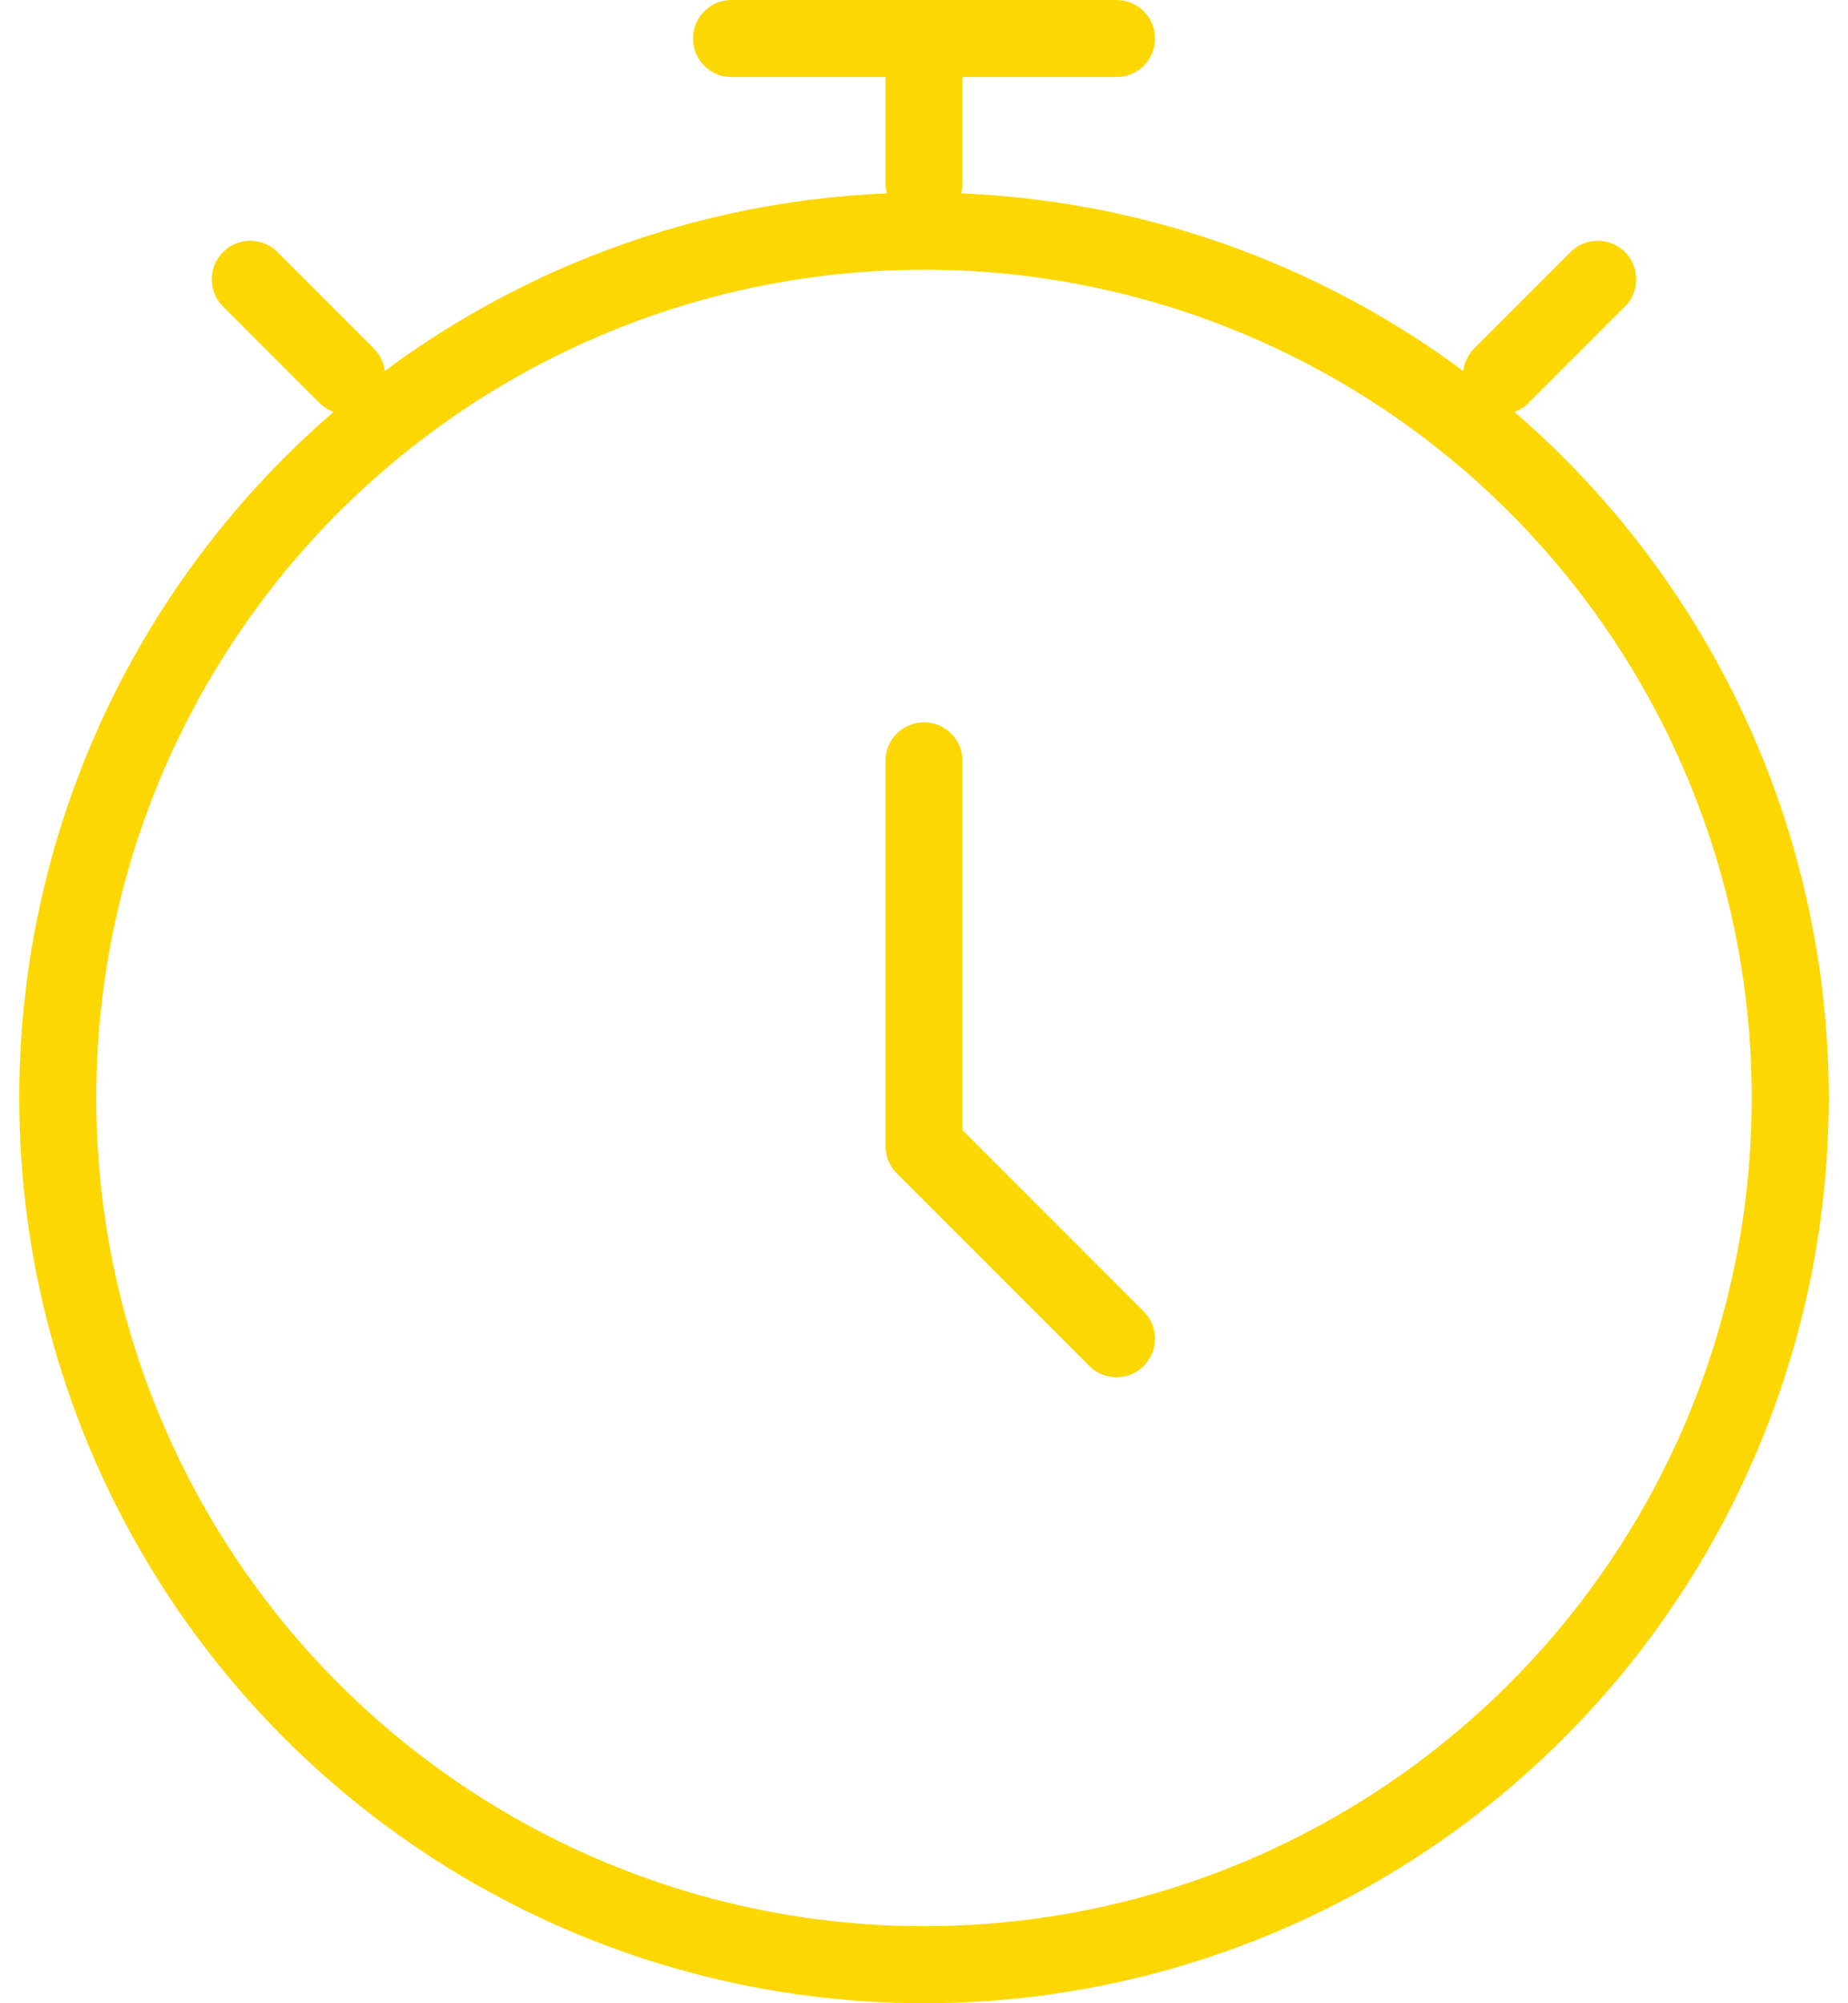 <svg width="48" height="52" viewBox="0 0 48 52" fill="none" xmlns="http://www.w3.org/2000/svg">
<g id="elements">
<path id="Vector" d="M39 9.75L41.5 7.25M6.5 7.25L9 9.75" stroke="#FDD702" stroke-width="2" stroke-linecap="round" stroke-linejoin="round"/>
<circle id="Ellipse 1545" cx="24" cy="28.5" r="22.5" stroke="#FDD702" stroke-width="2" stroke-linecap="round"/>
<path id="Path" d="M24 19.75V29.75L29 34.75" stroke="#FDD702" stroke-width="2" stroke-linecap="round" stroke-linejoin="round"/>
<path id="Vector_2" d="M24 4.75V1" stroke="#FDD702" stroke-width="2" stroke-linecap="round" stroke-linejoin="round"/>
<path id="Vector_3" d="M19 1H29" stroke="#FDD702" stroke-width="2" stroke-linecap="round" stroke-linejoin="round"/>
</g>
</svg>
